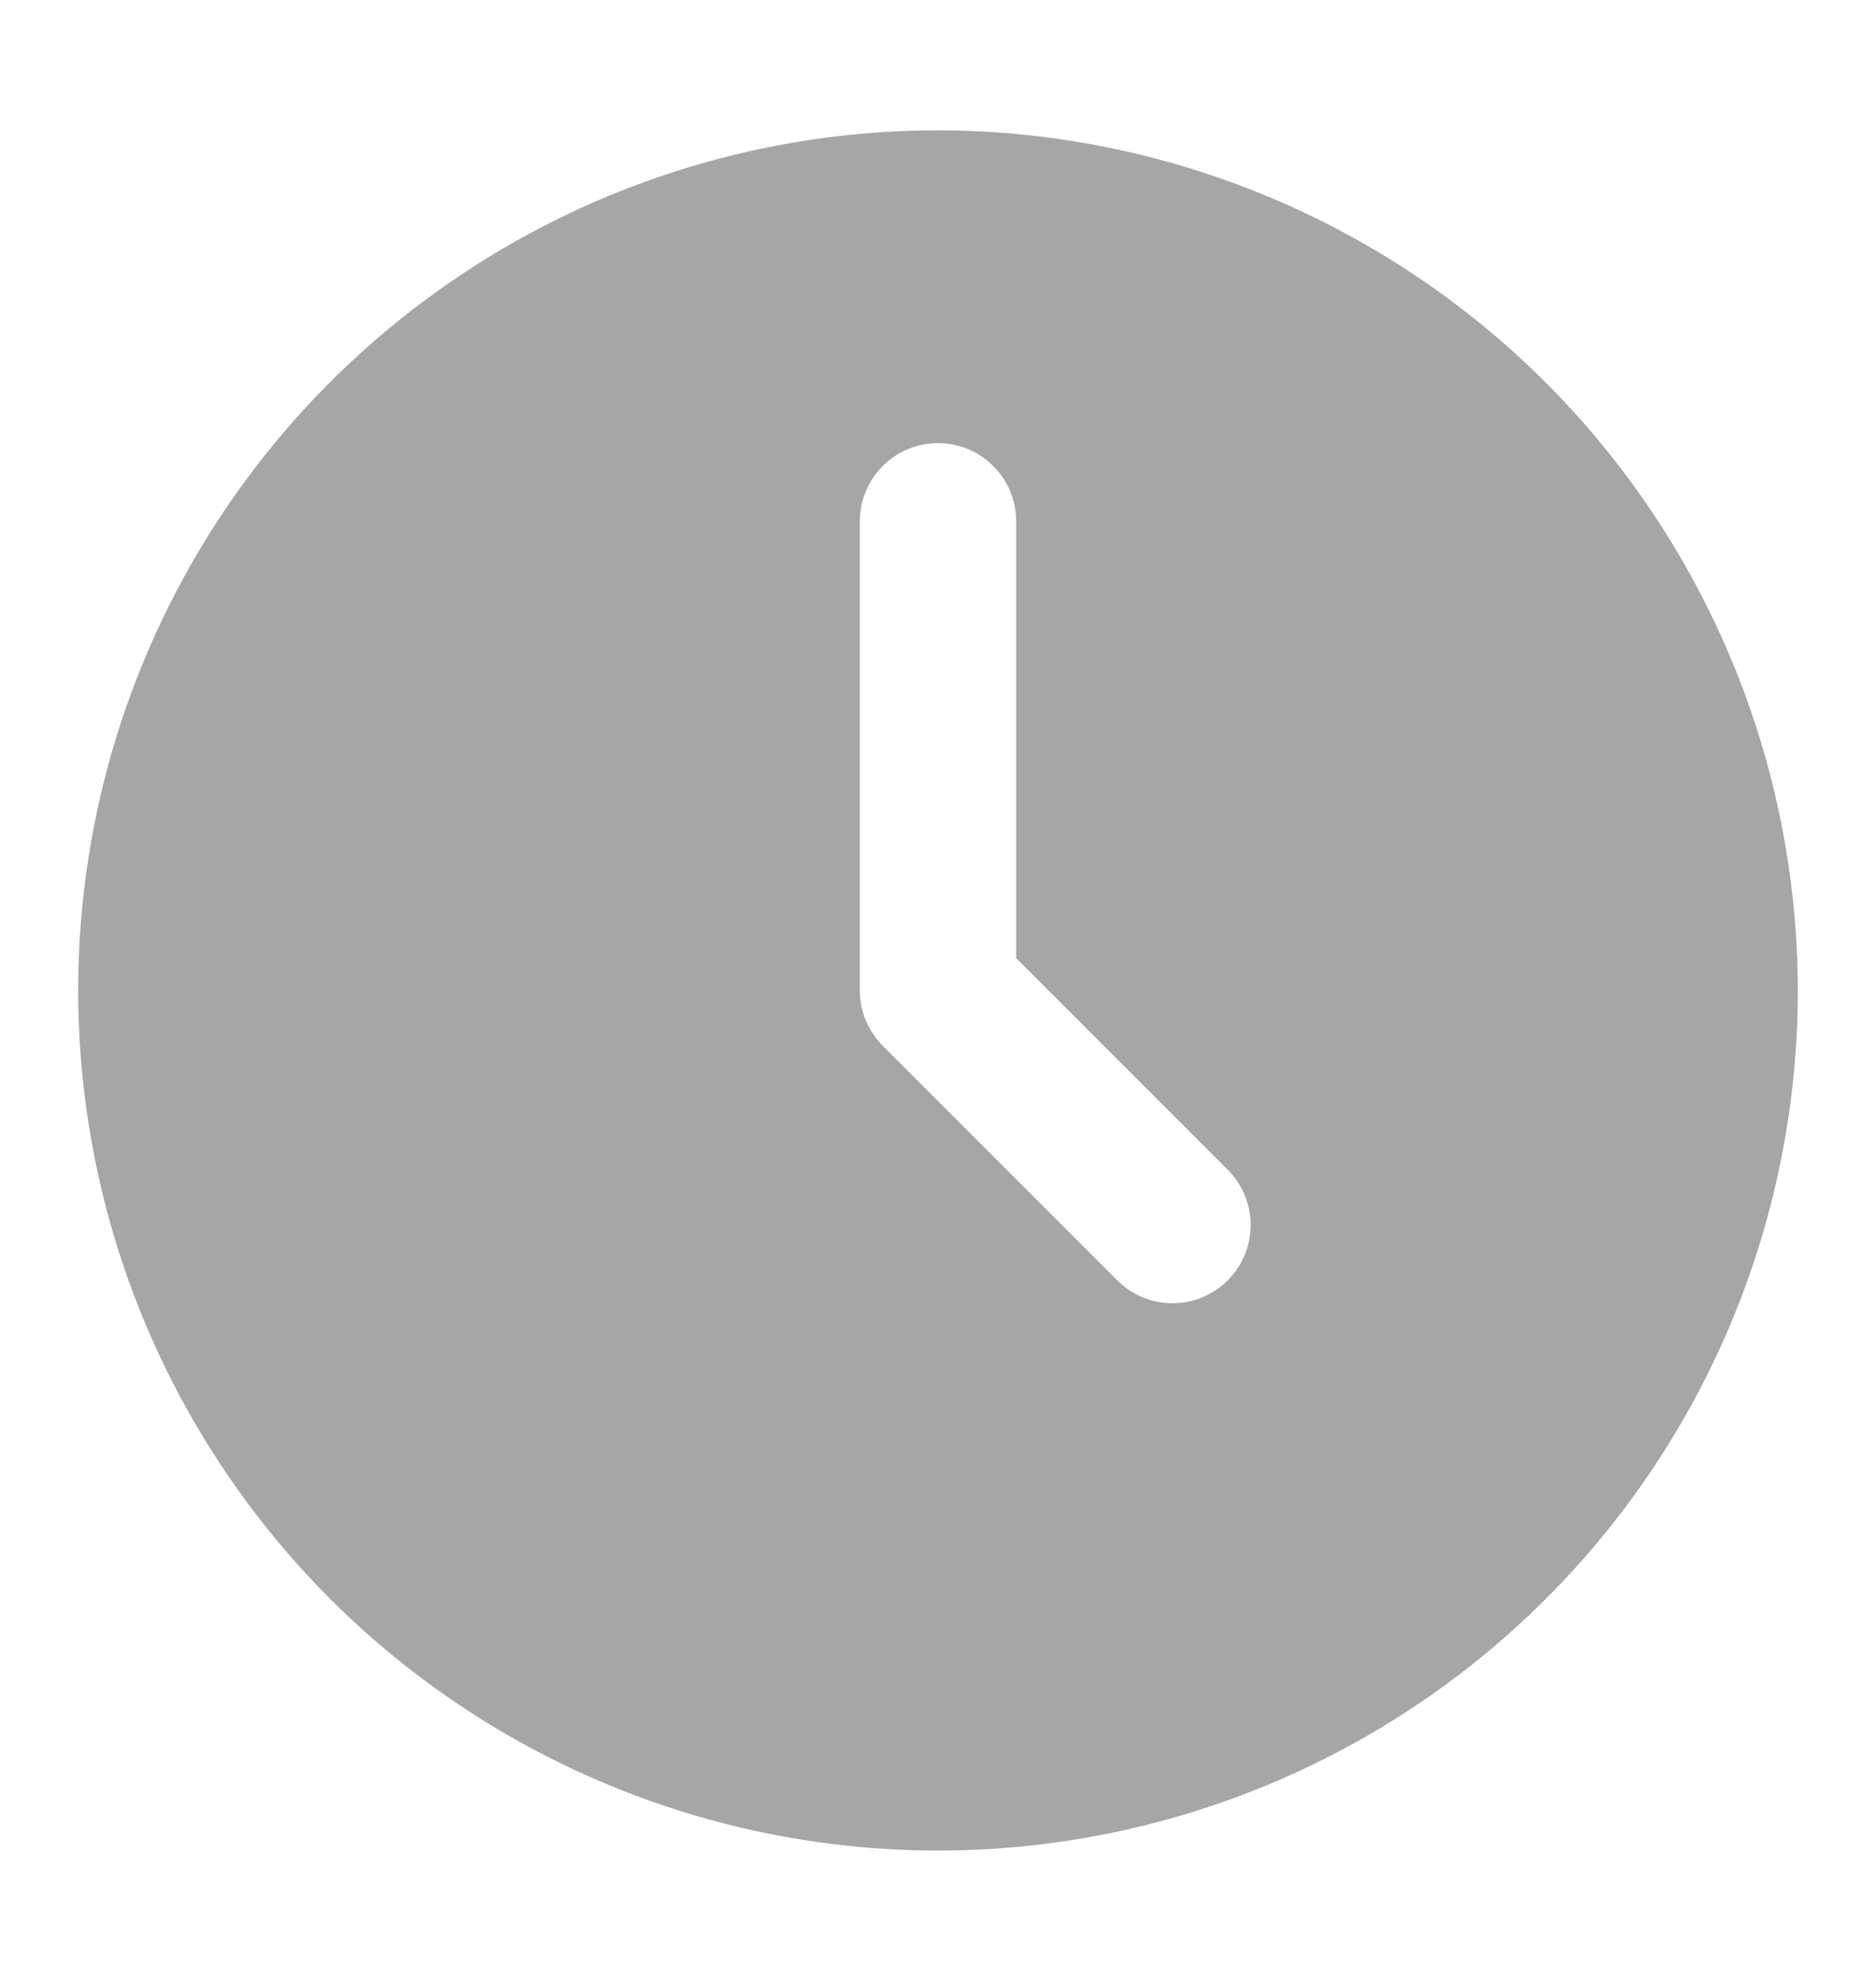 <svg width="18" height="19" viewBox="0 0 18 19" fill="none" xmlns="http://www.w3.org/2000/svg">
<g opacity="0.7" clip-path="url(#clip0_320_1557)">
<path d="M9 1.25C7.368 1.25 5.773 1.734 4.417 2.64C3.06 3.547 2.002 4.835 1.378 6.343C0.754 7.85 0.59 9.509 0.909 11.11C1.227 12.71 2.013 14.18 3.166 15.334C4.32 16.487 5.79 17.273 7.391 17.591C8.991 17.91 10.65 17.746 12.157 17.122C13.665 16.498 14.953 15.44 15.86 14.084C16.766 12.727 17.25 11.132 17.25 9.5C17.247 7.313 16.377 5.216 14.831 3.669C13.284 2.123 11.187 1.253 9 1.25ZM11.78 12.28C11.64 12.421 11.449 12.5 11.25 12.5C11.051 12.5 10.86 12.421 10.72 12.28L8.47 10.03C8.329 9.89 8.25 9.699 8.25 9.5V5C8.25 4.801 8.329 4.61 8.47 4.47C8.61 4.329 8.801 4.25 9 4.25C9.199 4.25 9.39 4.329 9.53 4.47C9.671 4.61 9.75 4.801 9.75 5V9.19L11.78 11.22C11.921 11.36 12 11.551 12 11.75C12 11.949 11.921 12.14 11.78 12.28Z" fill="#808080"/>
</g>
<defs>
<clipPath id="clip0_320_1557">
<rect width="18" height="18" fill="white" transform="translate(0 0.5)"/>
</clipPath>
</defs>
</svg>
